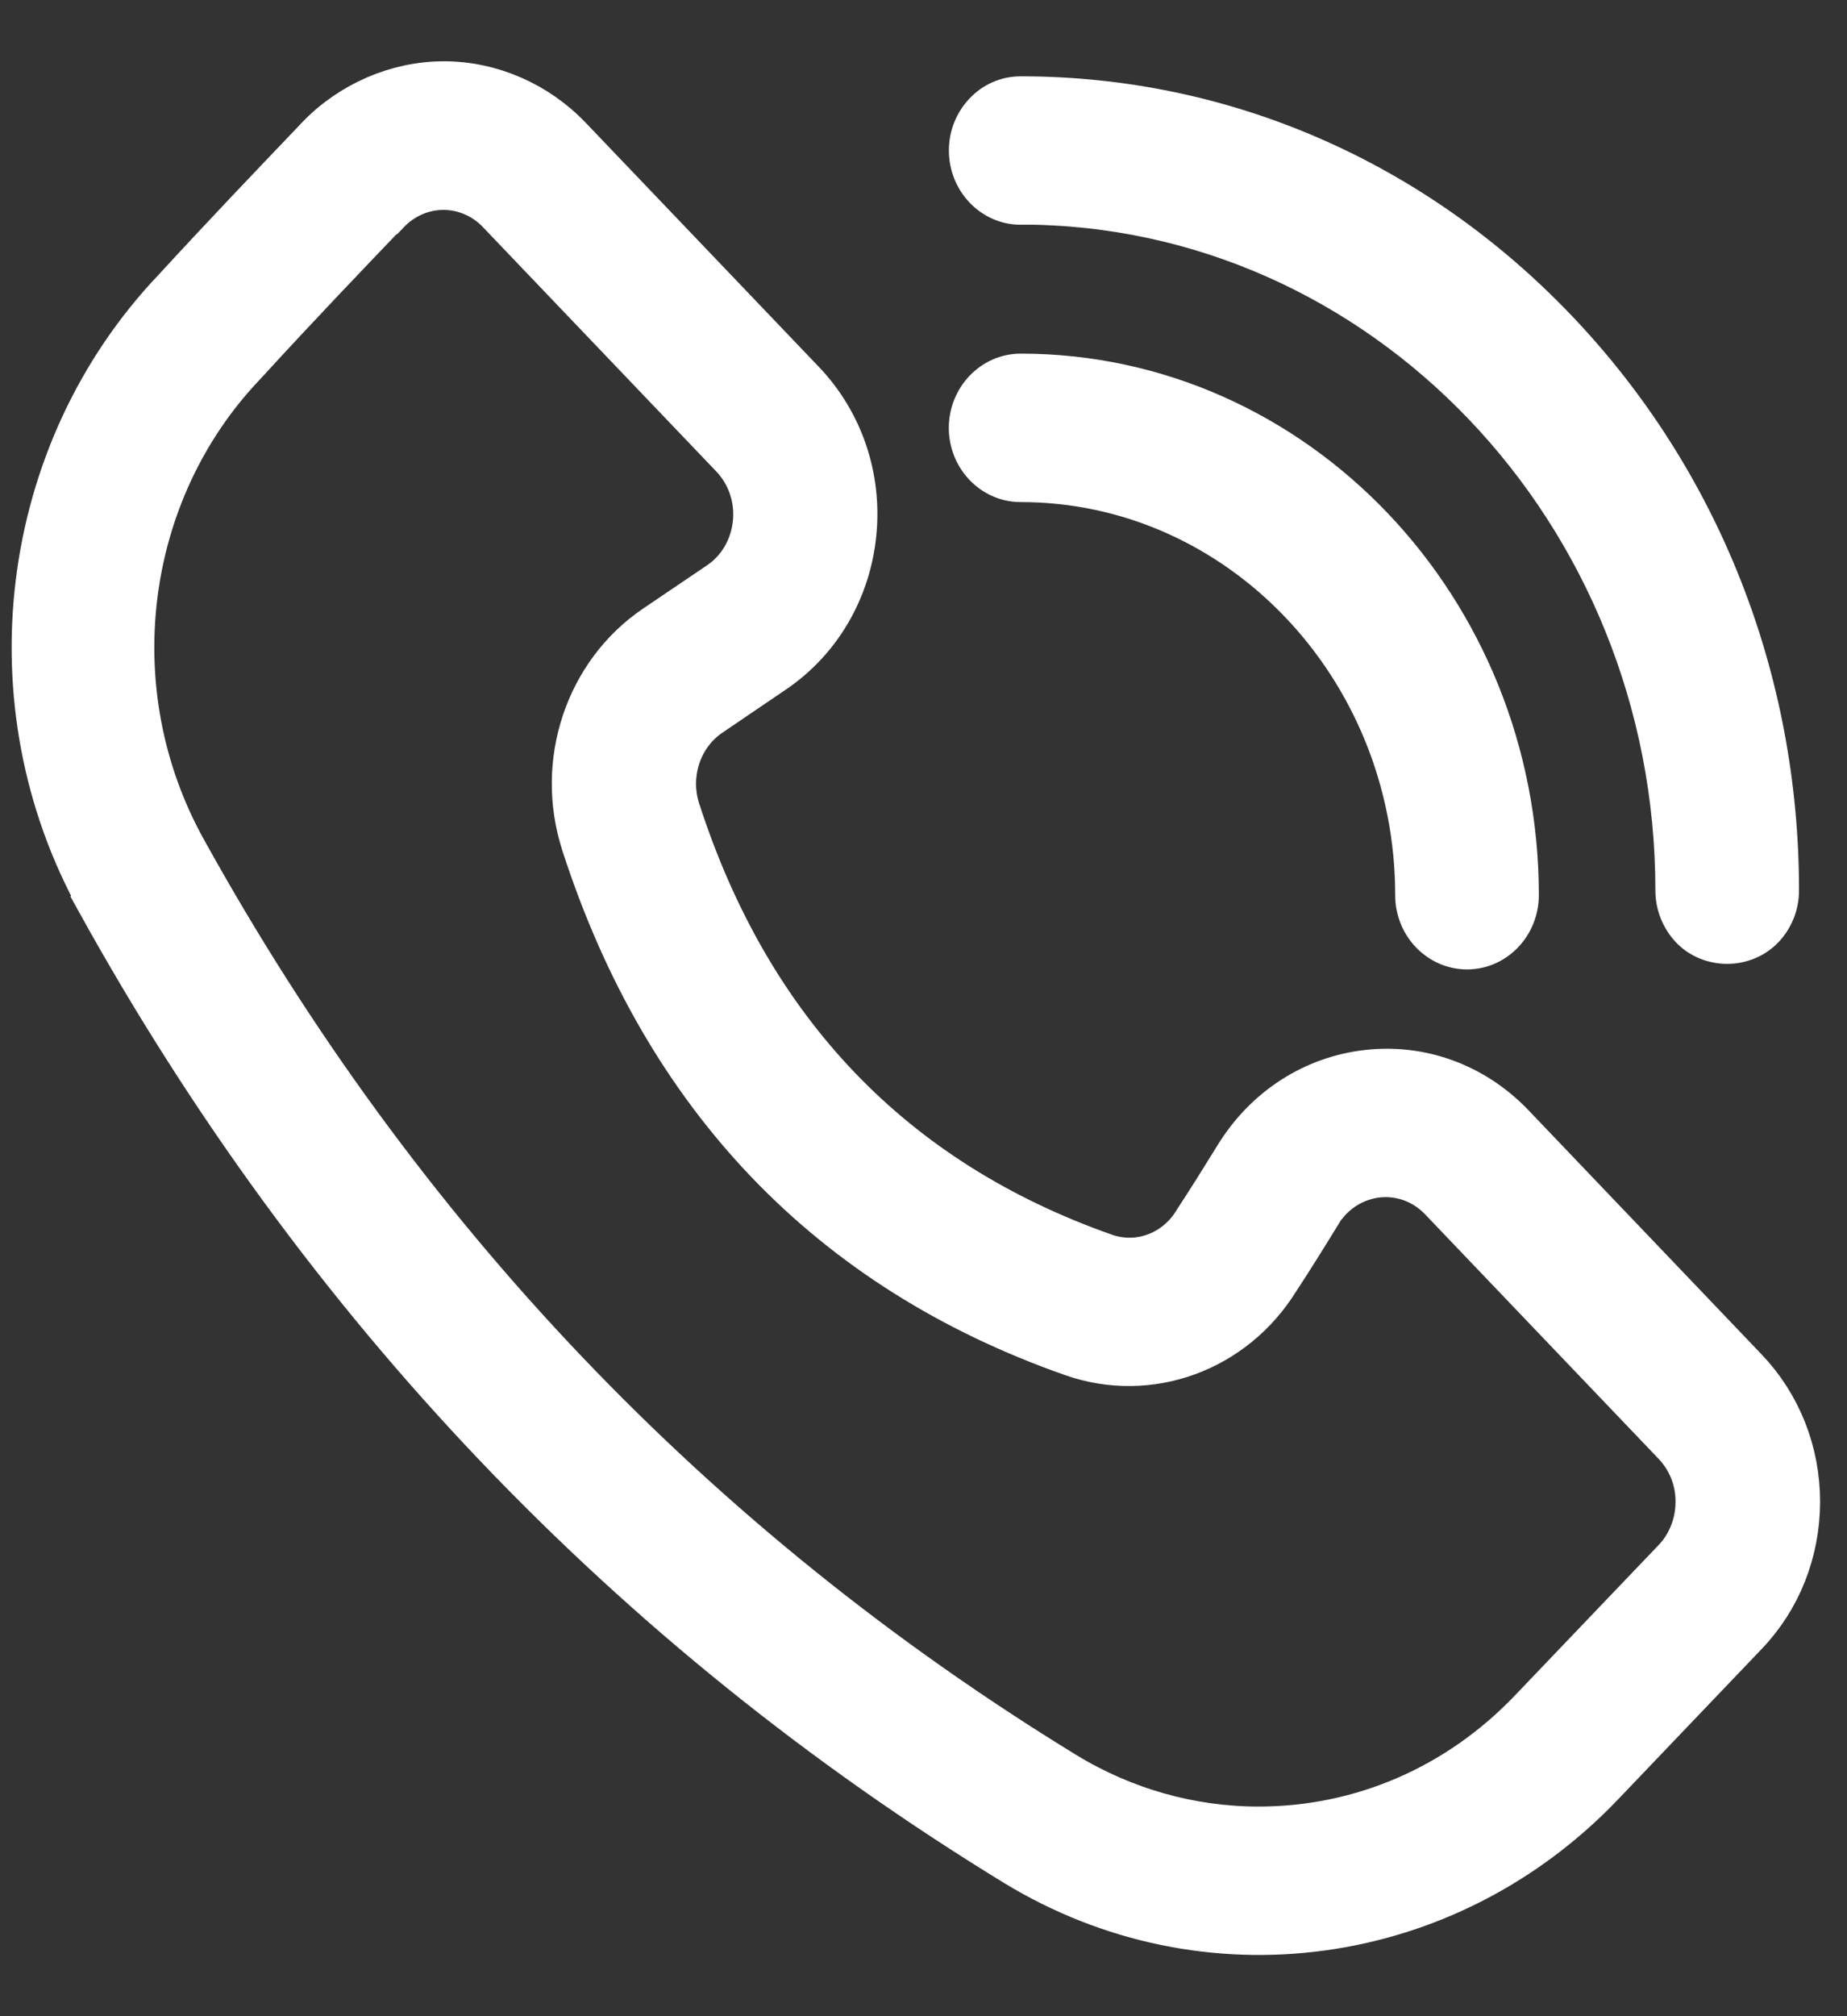 <svg width="22" height="24" viewBox="0 0 22 24" fill="none" xmlns="http://www.w3.org/2000/svg">
<rect x="0" y="0" width="22" height="24" fill="#333333" stroke="none"/>
<g id="Vector">
<path d="M12.158 2.403C16.475 2.403 19.988 6.079 19.988 10.597C19.988 10.76 20.049 10.914 20.158 11.03C20.262 11.141 20.415 11.203 20.573 11.203C20.731 11.203 20.883 11.139 20.987 11.03C21.097 10.914 21.158 10.762 21.158 10.598C21.158 8.084 20.221 5.719 18.52 3.939C16.819 2.159 14.561 1.179 12.158 1.179C12 1.179 11.853 1.243 11.744 1.359C11.634 1.475 11.573 1.628 11.573 1.791C11.573 2.129 11.835 2.405 12.158 2.405V2.403Z" fill="white"/>
<path d="M1.183 10.735C3.835 15.523 7.506 19.374 12.097 22.181C14.356 23.559 17.225 23.17 19.075 21.235L20.788 19.442C21.188 19.025 21.407 18.469 21.409 17.878C21.409 17.286 21.188 16.73 20.79 16.312L18.011 13.403C17.557 12.928 16.931 12.695 16.292 12.767C15.653 12.838 15.088 13.201 14.738 13.766L14.702 13.824C14.548 14.072 14.394 14.32 14.248 14.541L14.238 14.558C14.004 14.934 13.559 15.095 13.154 14.952C10.633 14.066 8.921 12.281 8.069 9.643C7.933 9.215 8.089 8.745 8.451 8.499L9.214 7.981C9.752 7.615 10.1 7.024 10.168 6.355C10.237 5.687 10.014 5.032 9.56 4.556L6.781 1.648C6.388 1.237 5.843 1 5.288 1C4.734 1 4.183 1.237 3.79 1.648L3.742 1.699C3.261 2.202 2.662 2.829 2.086 3.456C0.247 5.388 -0.121 8.377 1.189 10.73L1.183 10.735ZM4.614 2.518C4.793 2.33 5.039 2.227 5.283 2.228C5.532 2.228 5.775 2.334 5.949 2.518L8.728 5.426C8.93 5.638 9.029 5.929 8.999 6.227C8.968 6.526 8.814 6.791 8.572 6.954L7.809 7.47C6.998 8.021 6.646 9.074 6.953 10.033L6.959 10.052C7.935 13.06 9.892 15.101 12.774 16.113C13.687 16.434 14.69 16.068 15.212 15.225C15.373 14.98 15.555 14.688 15.712 14.432L15.779 14.323H15.788C15.944 14.134 16.161 14.014 16.405 13.985C16.69 13.954 16.97 14.057 17.173 14.271L19.952 17.179C20.131 17.367 20.23 17.615 20.228 17.878C20.228 18.137 20.13 18.392 19.954 18.576L18.24 20.369C17.374 21.276 16.218 21.775 14.991 21.775C14.18 21.775 13.382 21.55 12.68 21.122C8.268 18.424 4.741 14.727 2.195 10.129C1.142 8.242 1.438 5.859 2.906 4.324C3.528 3.644 4.178 2.966 4.607 2.518H4.614Z" fill="white"/>
<path d="M12.158 5.706C14.767 5.706 16.889 7.927 16.889 10.657C16.889 10.995 17.153 11.269 17.474 11.269C17.797 11.269 18.059 10.993 18.059 10.655C18.059 7.249 15.411 4.48 12.158 4.48C11.835 4.48 11.573 4.756 11.572 5.093C11.572 5.431 11.835 5.706 12.156 5.706H12.158Z" fill="white"/>
<path d="M12.158 2.403C16.475 2.403 19.988 6.079 19.988 10.597C19.988 10.76 20.049 10.914 20.158 11.03C20.262 11.141 20.415 11.203 20.573 11.203C20.731 11.203 20.883 11.139 20.987 11.03C21.097 10.914 21.158 10.762 21.158 10.598C21.158 8.084 20.221 5.719 18.52 3.939C16.819 2.159 14.561 1.179 12.158 1.179C12 1.179 11.853 1.243 11.744 1.359C11.634 1.475 11.573 1.628 11.573 1.791C11.573 2.129 11.835 2.405 12.158 2.405V2.403Z" stroke="white" stroke-width="0.541"/>
<path d="M1.183 10.735C3.835 15.523 7.506 19.374 12.097 22.181C14.356 23.559 17.225 23.17 19.075 21.235L20.788 19.442C21.188 19.025 21.407 18.469 21.409 17.878C21.409 17.286 21.188 16.73 20.79 16.312L18.011 13.403C17.557 12.928 16.931 12.695 16.292 12.767C15.653 12.838 15.088 13.201 14.738 13.766L14.702 13.824C14.548 14.072 14.394 14.32 14.248 14.541L14.238 14.558C14.004 14.934 13.559 15.095 13.154 14.952C10.633 14.066 8.921 12.281 8.069 9.643C7.933 9.215 8.089 8.745 8.451 8.499L9.214 7.981C9.752 7.615 10.1 7.024 10.168 6.355C10.237 5.687 10.014 5.032 9.56 4.556L6.781 1.648C6.388 1.237 5.843 1 5.288 1C4.734 1 4.183 1.237 3.79 1.648L3.742 1.699C3.261 2.202 2.662 2.829 2.086 3.456C0.247 5.388 -0.121 8.377 1.189 10.73L1.183 10.735ZM4.614 2.518C4.793 2.33 5.039 2.227 5.283 2.228C5.532 2.228 5.775 2.334 5.949 2.518L8.728 5.426C8.93 5.638 9.029 5.929 8.999 6.227C8.968 6.526 8.814 6.791 8.572 6.954L7.809 7.47C6.998 8.021 6.646 9.074 6.953 10.033L6.959 10.052C7.935 13.06 9.892 15.101 12.774 16.113C13.687 16.434 14.69 16.068 15.212 15.225C15.373 14.98 15.555 14.688 15.712 14.432L15.779 14.323H15.788C15.944 14.134 16.161 14.014 16.405 13.985C16.69 13.954 16.97 14.057 17.173 14.271L19.952 17.179C20.131 17.367 20.23 17.615 20.228 17.878C20.228 18.137 20.13 18.392 19.954 18.576L18.24 20.369C17.374 21.276 16.218 21.775 14.991 21.775C14.18 21.775 13.382 21.55 12.68 21.122C8.268 18.424 4.741 14.727 2.195 10.129C1.142 8.242 1.438 5.859 2.906 4.324C3.528 3.644 4.178 2.966 4.607 2.518H4.614Z" stroke="white" stroke-width="0.541"/>
<path d="M12.158 5.706C14.767 5.706 16.889 7.927 16.889 10.657C16.889 10.995 17.153 11.269 17.474 11.269C17.797 11.269 18.059 10.993 18.059 10.655C18.059 7.249 15.411 4.48 12.158 4.48C11.835 4.48 11.573 4.756 11.572 5.093C11.572 5.431 11.835 5.706 12.156 5.706H12.158Z" stroke="white" stroke-width="0.541"/>
</g>
</svg>
